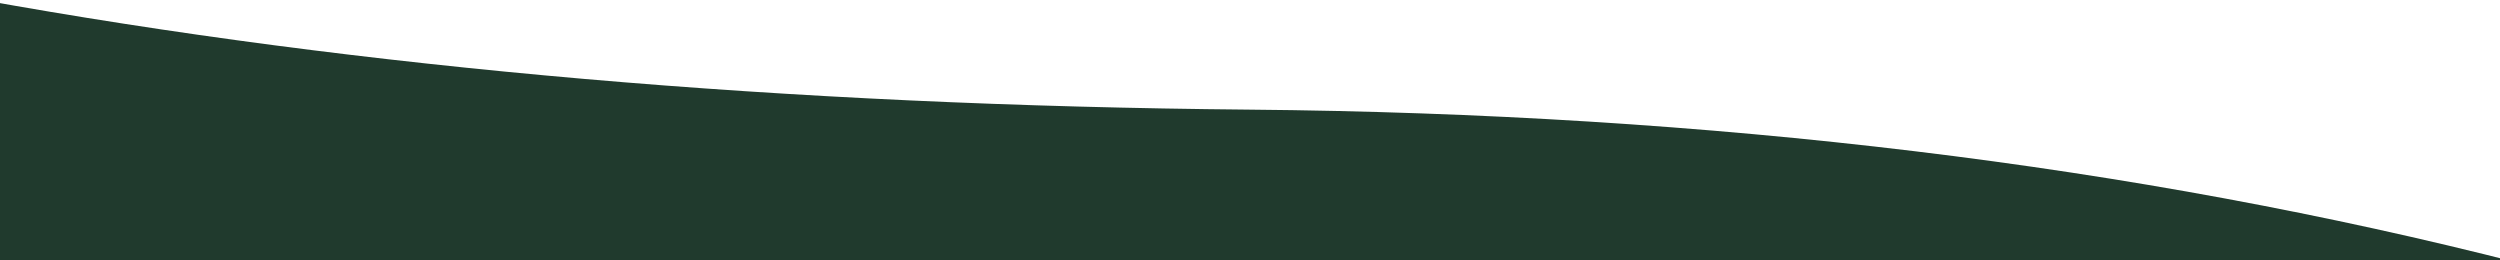 <?xml version="1.0" encoding="UTF-8"?>
<svg xmlns="http://www.w3.org/2000/svg" version="1.1" viewBox="0 0 1920 200">
  <rect x="0" y="0" width="1920" height="200" fill="#808080" stroke="none"/>
  <defs>
    <style>
      .cls-1 {
        fill: #fff;
      }

      .cls-2 {
        fill: #203a2d;
      }
    </style>
  </defs>
  <!-- Generator: Adobe Illustrator 28.7.5, SVG Export Plug-In . SVG Version: 1.2.0 Build 176)  -->
  <g>
    <g id="Layer_1">
      <g id="Layer_1-2" data-name="Layer_1">
        <rect class="cls-2" x="-12.8" y="1.3" width="1946.2" height="201.1"/>
        <path class="cls-1" d="M1935.9,202.3c-295.5-75.6-621-114.9-976.4-118.1C604,81,278.6,52.8-16.9-.6h1952.9v202.9Z"/>
      </g>
    </g>
  </g>
</svg>
